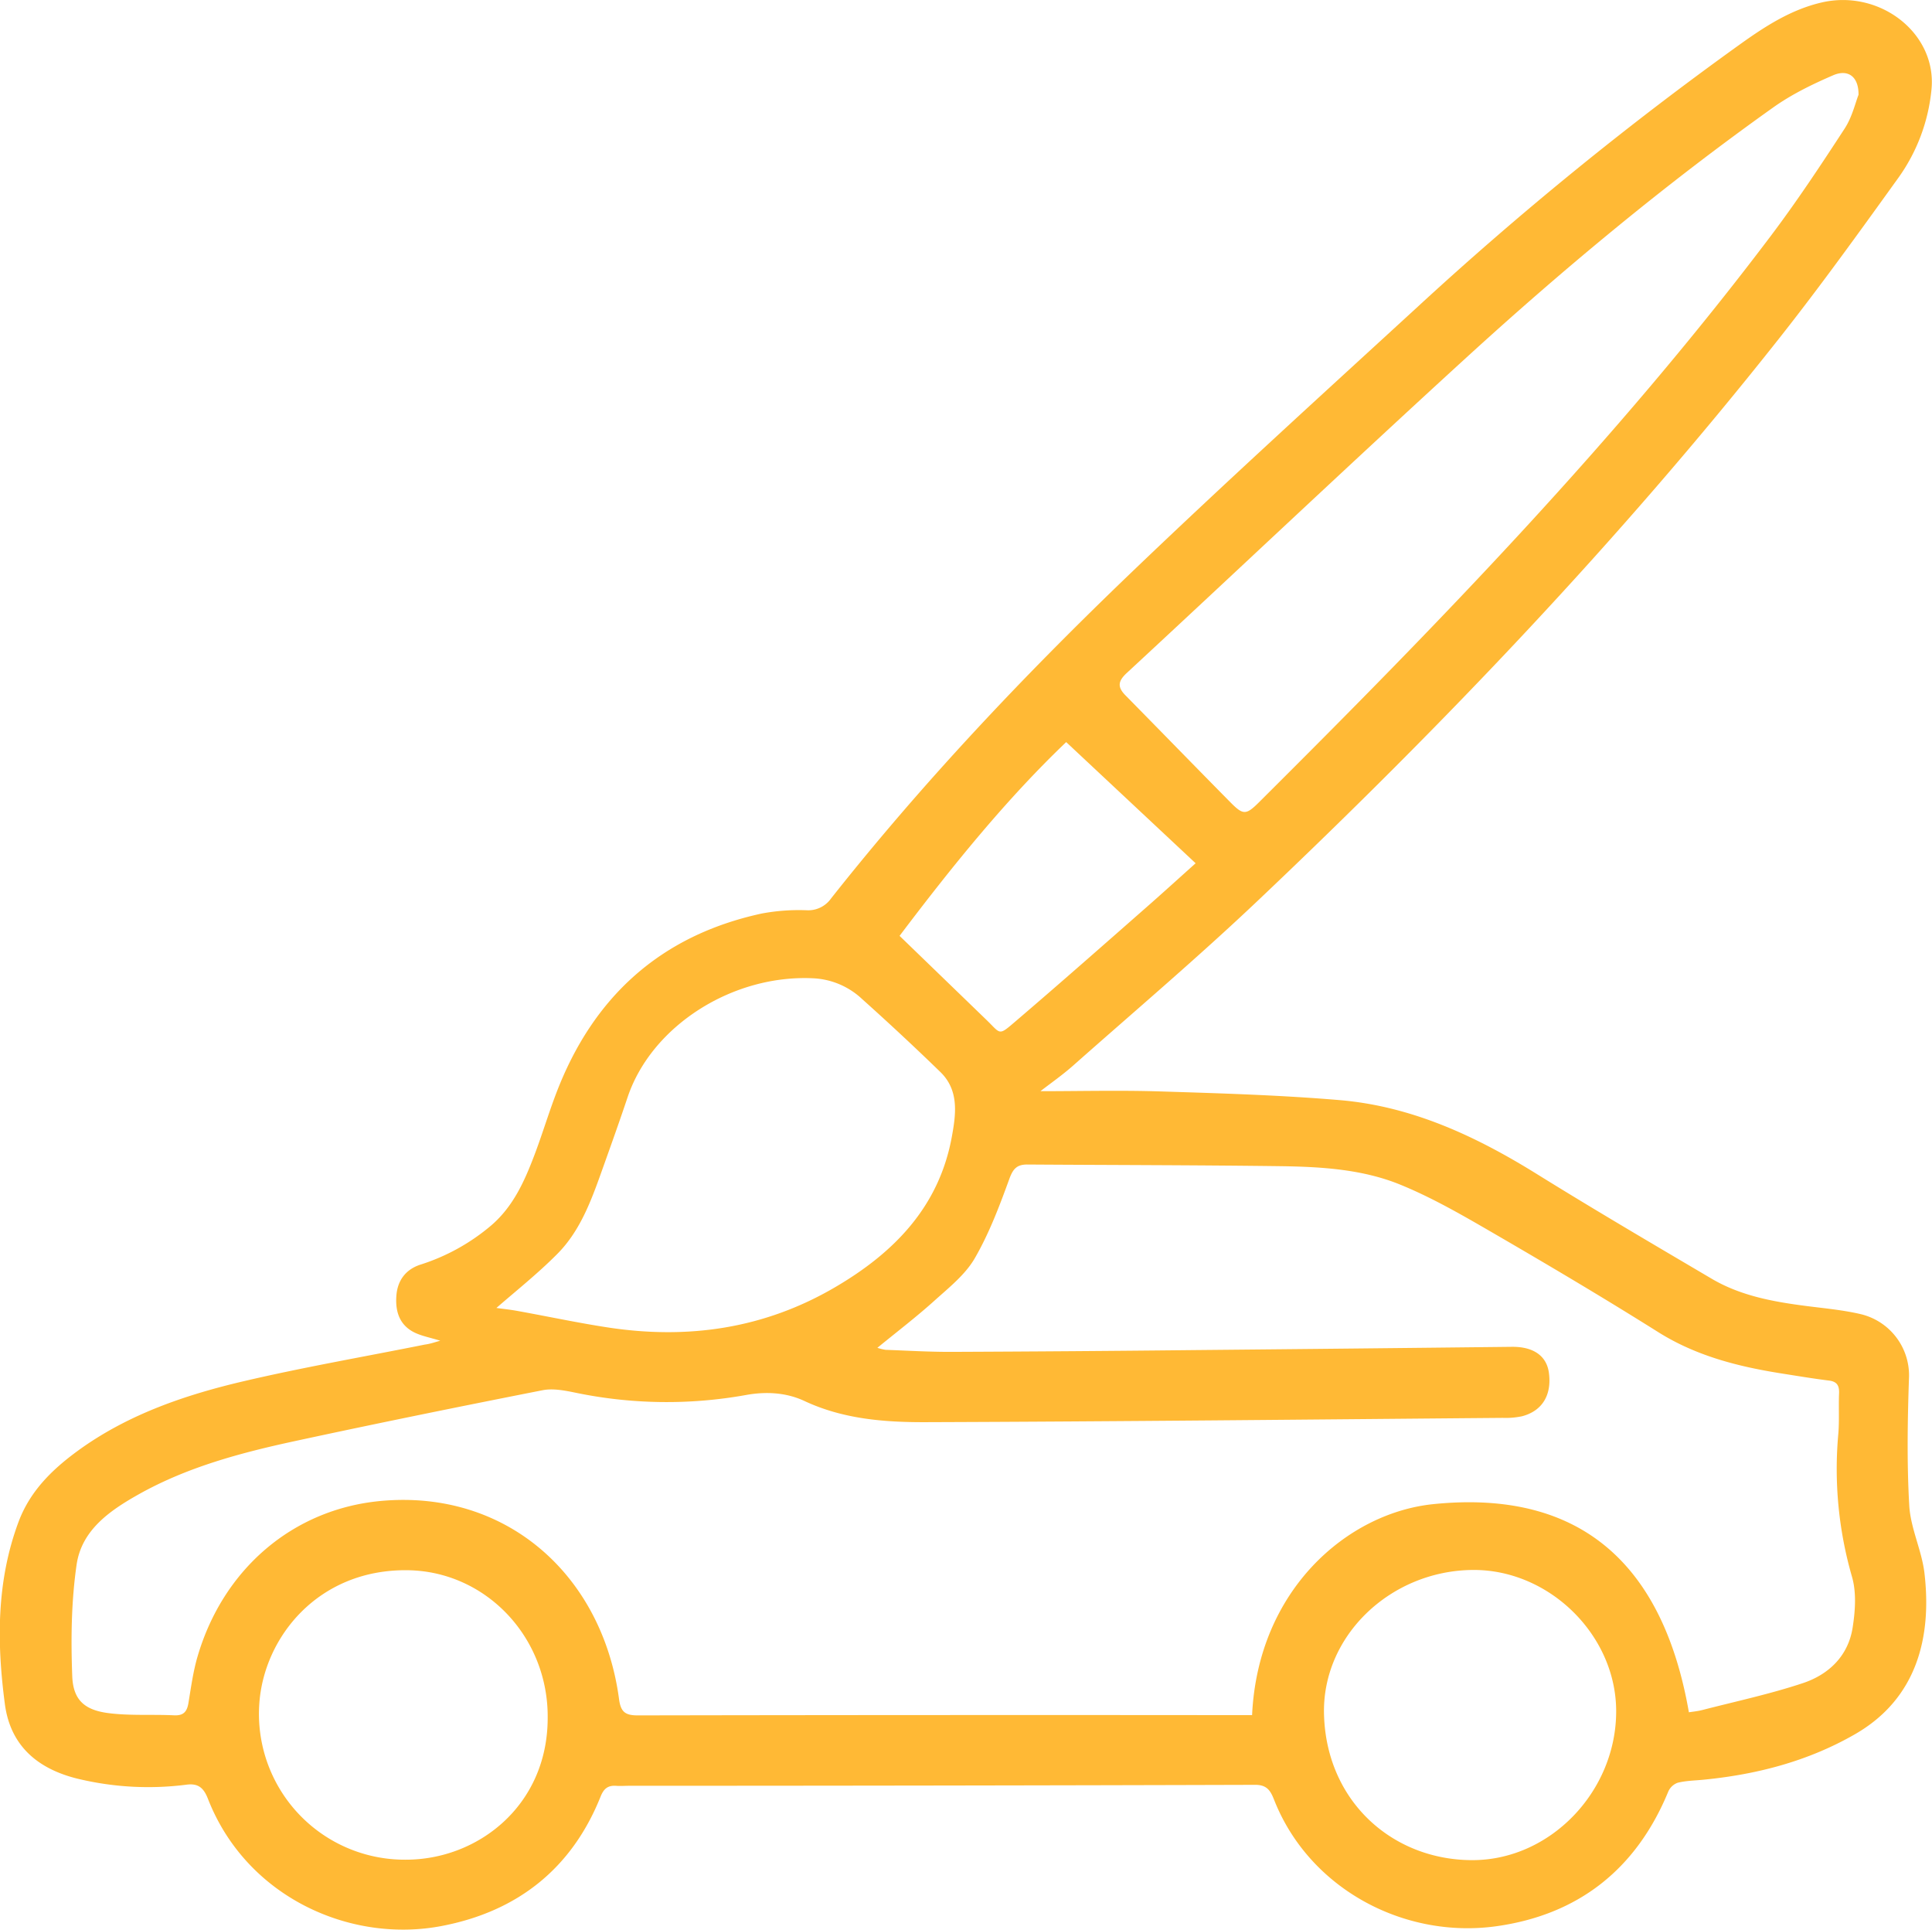 <?xml version="1.0" encoding="UTF-8"?> <svg xmlns="http://www.w3.org/2000/svg" id="Слой_1" data-name="Слой 1" viewBox="0 0 746.3 745.4"><defs><style>.cls-1{fill:#ffb935;}</style></defs><path class="cls-1" d="M828.76,207.36c-3.9-1.21-7.13-1.79-10-3.19-5.81-2.89-7.41-8.2-6.94-14.26.45-5.89,3.67-10.07,9.15-11.89a79.2,79.2,0,0,0,27.67-15.35c8.23-7.16,12.54-16.65,16.29-26.47,3.07-8,5.54-16.31,8.61-24.36,14.17-37.2,40.24-61,79.46-69.48a78.21,78.21,0,0,1,17.38-1.25,10.76,10.76,0,0,0,9.33-4.54c35.29-44.66,74.33-85.93,115.33-125.26,36.67-35.16,74.3-69.33,111.73-103.68a1312.42,1312.42,0,0,1,124.26-101.1c9.59-6.86,19.49-13.25,31.24-16,22.62-5.31,44.82,12,42.51,33.78A70,70,0,0,1,1392.17-242c-15.15,21.05-30.31,42.13-46.39,62.47-61.29,77.5-129.33,148.83-201,216.74-23.2,22-47.61,42.7-71.56,63.9-4.18,3.7-8.79,6.9-12.62,9.88,15.21,0,30.77-.4,46.3.09,23.12.73,46.27,1.41,69.3,3.36,27.88,2.36,52.6,13.92,76.15,28.54,22.29,13.84,44.93,27.11,67.54,40.44,11.37,6.7,24.13,8.95,37,10.59,6.92.88,13.91,1.52,20.67,3.11a24.3,24.3,0,0,1,18.57,24c-.57,16.64-.87,33.34.09,49.94.51,8.77,4.82,17.25,5.86,26,2.9,24.67-2.82,48.46-26.79,62.26-18.14,10.44-37.93,15.58-58.63,17.6-3.31.32-6.69.37-9.89,1.16a6.33,6.33,0,0,0-3.65,3.43c-12.33,29.94-34.72,47.58-66.47,52-35.81,4.95-72.29-14.63-85.77-48.8-1.38-3.52-2.74-5.83-7.31-5.82q-121,.35-242,.37c-1.67,0-3.34.14-5,0-3.09-.18-4.67,1.17-5.85,4.11-11.16,27.93-32.19,44.4-61.2,50-35.48,6.89-75.7-11.12-90.52-49.14-1.73-4.46-4-6-8.42-5.38a116,116,0,0,1-40.18-1.93c-16-3.46-27.57-12.21-29.82-29.23-3.13-23.71-3.28-47.37,5.27-70.33,4.65-12.47,13.79-21,24.2-28.42,18.88-13.37,40.46-20.7,62.63-25.9,23.22-5.44,46.76-9.5,70.15-14.19C824.72,208.62,826.48,208,828.76,207.36Zm168.86,2.74a18.36,18.36,0,0,0,3.17.78c8.49.31,17,.82,25.47.79q47-.19,94-.69,61.23-.57,122.46-1.26c8.3-.08,13.4,3.48,14.29,10,1.17,8.58-2.53,14.77-10.38,16.82a30.68,30.68,0,0,1-7.44.62c-74.31.63-148.63,1.41-223,1.66-15.89.05-31.87-1.2-46.75-8.18-7.13-3.34-15-3.68-22.53-2.32a173.11,173.11,0,0,1-65.9-.88c-4.16-.85-8.71-1.75-12.75-.95-31.87,6.28-63.71,12.74-95.46,19.6-20.92,4.51-41.62,10-60.49,20.58-11.1,6.24-22,13.72-24,27.07-2.07,14.2-2.25,28.82-1.7,43.2.36,9.34,4.91,13.17,14.37,14.3,8.23,1,16.62.4,24.93.8,3.63.18,5-1.34,5.57-4.69,1-6.05,1.82-12.19,3.54-18.05,9.95-33.91,37-56.95,70.81-60.05,48.55-4.46,85.62,28.7,92,76.57.66,4.94,2.41,6.25,7.22,6.25q116-.21,232-.1h5.31c2.27-48.42,36.83-78.06,69.9-81.48,58.4-6,89.14,24.81,98.83,80.38,1.62-.26,3.46-.42,5.21-.88,13-3.35,26.09-6.15,38.76-10.36,10.08-3.34,17.62-10.55,19.3-21.58,1-6.41,1.49-13.53-.29-19.61a150,150,0,0,1-5.25-55.21c.42-5.14.06-10.33.28-15.49.13-3-.76-4.64-4-5-6.09-.76-12.15-1.78-18.21-2.73-16.79-2.66-33-6.76-47.7-16-20.68-13-41.68-25.45-62.79-37.71-11.88-6.89-23.86-13.9-36.52-19.1-14.53-6-30.36-7-46-7.24-32.8-.43-65.6-.43-98.4-.65-3.87,0-5.43,1.56-6.85,5.45-3.82,10.5-7.82,21.12-13.39,30.75-3.64,6.29-9.85,11.24-15.41,16.23C1012.86,198.05,1005.34,203.78,997.62,210.1Zm379-484c.06-7.06-4.14-9.92-9.77-7.49-8,3.45-16,7.34-23.09,12.37-42,29.87-81.52,62.74-119.49,97.46-43.77,40-86.84,80.77-130.35,121.06-3.43,3.18-3.58,5.45-.48,8.6,13.55,13.76,27,27.6,40.59,41.36,4.86,4.92,6,4.91,10.94,0C1214.76-70,1283.34-140.59,1342.78-219.4c10.08-13.37,19.35-27.37,28.49-41.41C1374.17-265.27,1375.41-270.8,1376.64-273.9ZM850.45,194.71c2.36.33,5.3.63,8.19,1.16,11.57,2.09,23.09,4.56,34.7,6.34,31,4.77,60.53.54,87.91-15.49,22.83-13.35,40.21-31.09,45.14-58.19,1.57-8.61,2.87-17.84-4.42-24.93q-14.84-14.41-30.27-28.21a29.58,29.58,0,0,0-18.76-8c-31.16-1.57-62.55,18.29-71.83,46-2.94,8.78-6.05,17.5-9.17,26.23-4.41,12.35-8.67,25-18.19,34.45C866.39,181.46,858.17,188,850.45,194.71Zm377.2,101.19c-31.85.23-58.44,25.54-57.5,56,1,33.51,26.57,56.13,57.43,56.07,30.12-.05,55.6-26.74,55.42-57.8C1282.83,320.93,1257.07,295.69,1227.65,295.9ZM870.26,353.33c.42-31.35-23.84-57-54.22-57.33-34.44-.38-55.41,25.88-57.17,51.52a56.3,56.3,0,0,0,56.45,60.28C843.18,407.89,870.12,387,870.26,353.33ZM1006.19,51l33.34,32.24c6,5.76,4.64,6.6,11.81.47,16.82-14.38,33.41-29,50.05-43.62,6.47-5.67,12.82-11.46,19.16-17.13l-50-46.8C1047.46-1.78,1026.82,23.68,1006.19,51Z" transform="translate(-658.7 310.45)"></path></svg> 